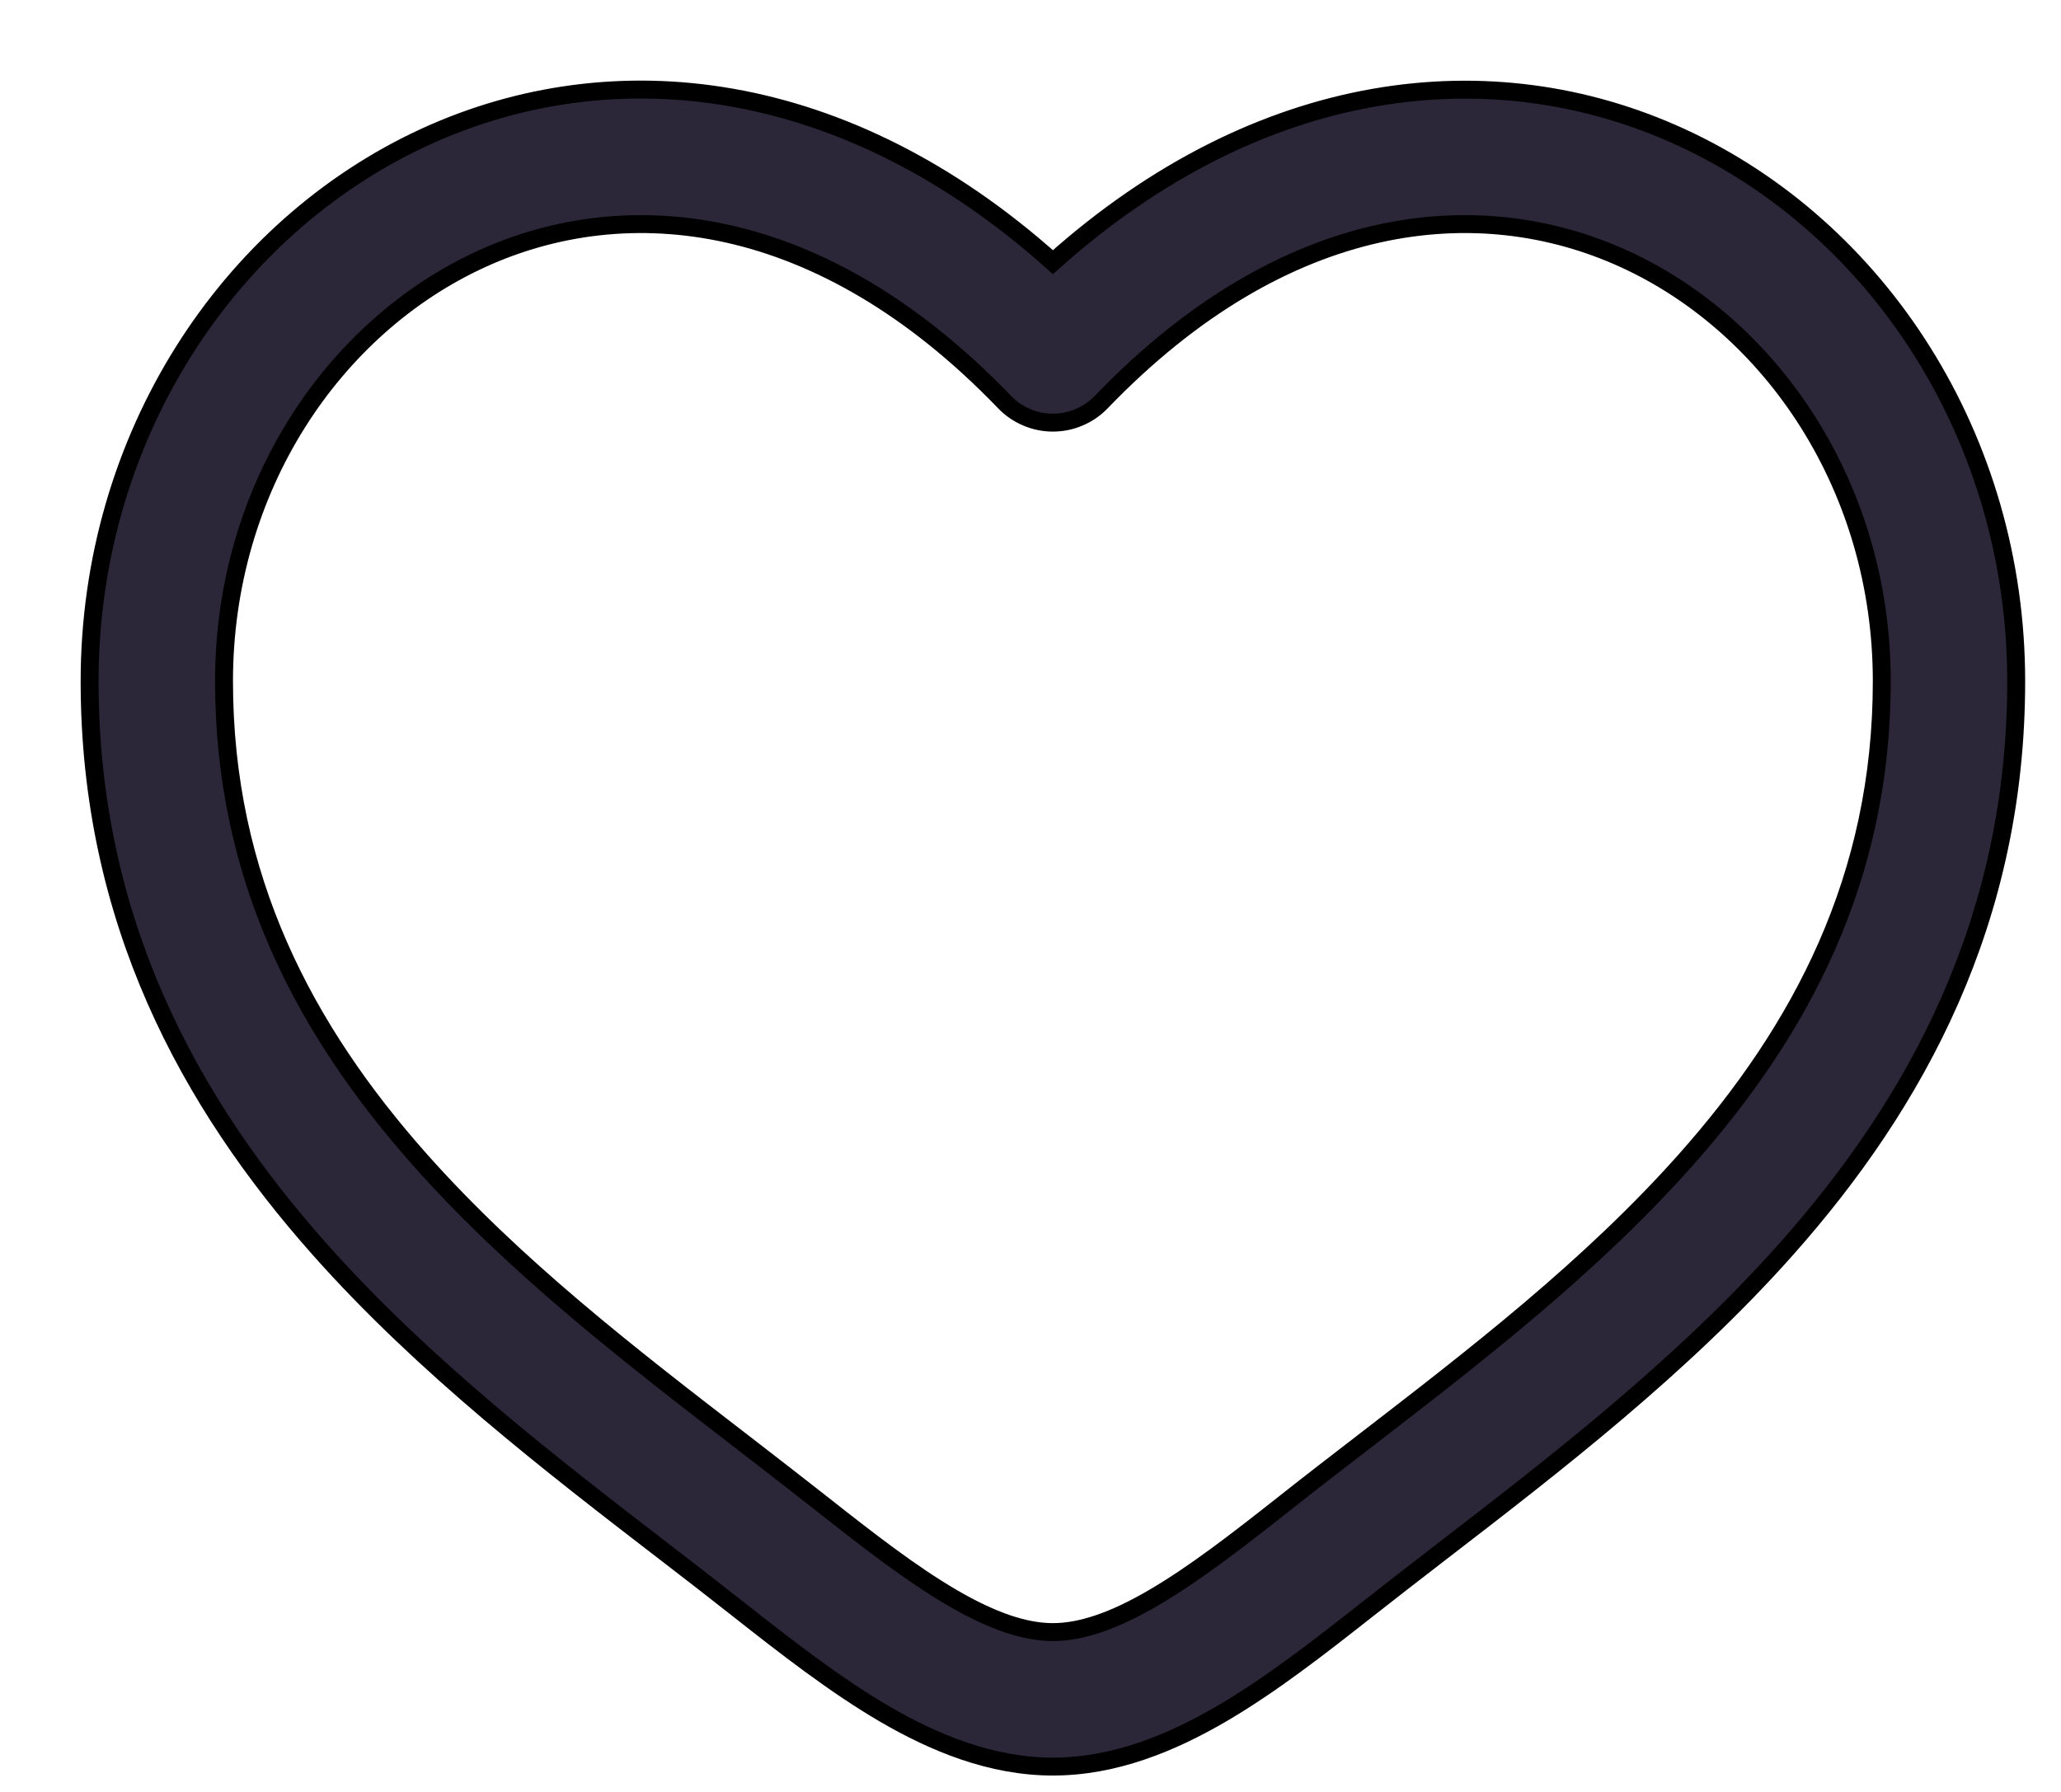 <?xml version="1.0" encoding="UTF-8"?> <svg xmlns="http://www.w3.org/2000/svg" width="23" height="20" viewBox="0 0 23 20" fill="none"> <path fill-rule="evenodd" clip-rule="evenodd" d="M5.374 2.89C3.715 3.648 2.5 5.452 2.5 7.603C2.5 9.8 3.4 11.494 4.688 12.946C5.751 14.142 7.037 15.134 8.291 16.1C8.589 16.33 8.885 16.559 9.176 16.788C9.702 17.203 10.171 17.566 10.624 17.831C11.076 18.095 11.44 18.216 11.75 18.216C12.06 18.216 12.424 18.096 12.876 17.831C13.329 17.566 13.798 17.203 14.324 16.788C14.614 16.558 14.911 16.33 15.209 16.1C16.463 15.134 17.749 14.142 18.812 12.946C20.101 11.494 21 9.8 21 7.603C21 5.453 19.785 3.648 18.126 2.89C16.514 2.153 14.348 2.348 12.29 4.487C12.22 4.56 12.136 4.618 12.043 4.657C11.951 4.697 11.851 4.717 11.75 4.717C11.649 4.717 11.549 4.697 11.457 4.657C11.364 4.618 11.28 4.56 11.21 4.487C9.152 2.348 6.986 2.153 5.374 2.89ZM11.75 2.926C9.438 0.856 6.849 0.566 4.75 1.525C2.536 2.54 1 4.892 1 7.604C1 10.269 2.11 12.303 3.567 13.943C4.733 15.256 6.16 16.355 7.421 17.325C7.707 17.545 7.984 17.759 8.247 17.967C8.76 18.371 9.31 18.801 9.867 19.127C10.424 19.452 11.06 19.717 11.75 19.717C12.44 19.717 13.076 19.452 13.633 19.127C14.191 18.801 14.74 18.371 15.253 17.967C15.527 17.752 15.802 17.538 16.079 17.325C17.339 16.355 18.767 15.255 19.933 13.943C21.39 12.303 22.5 10.269 22.5 7.604C22.5 4.892 20.965 2.54 18.75 1.527C16.651 0.567 14.062 0.857 11.75 2.926Z" fill="#2B2638" stroke="black" stroke-width="0.2"></path> </svg> 